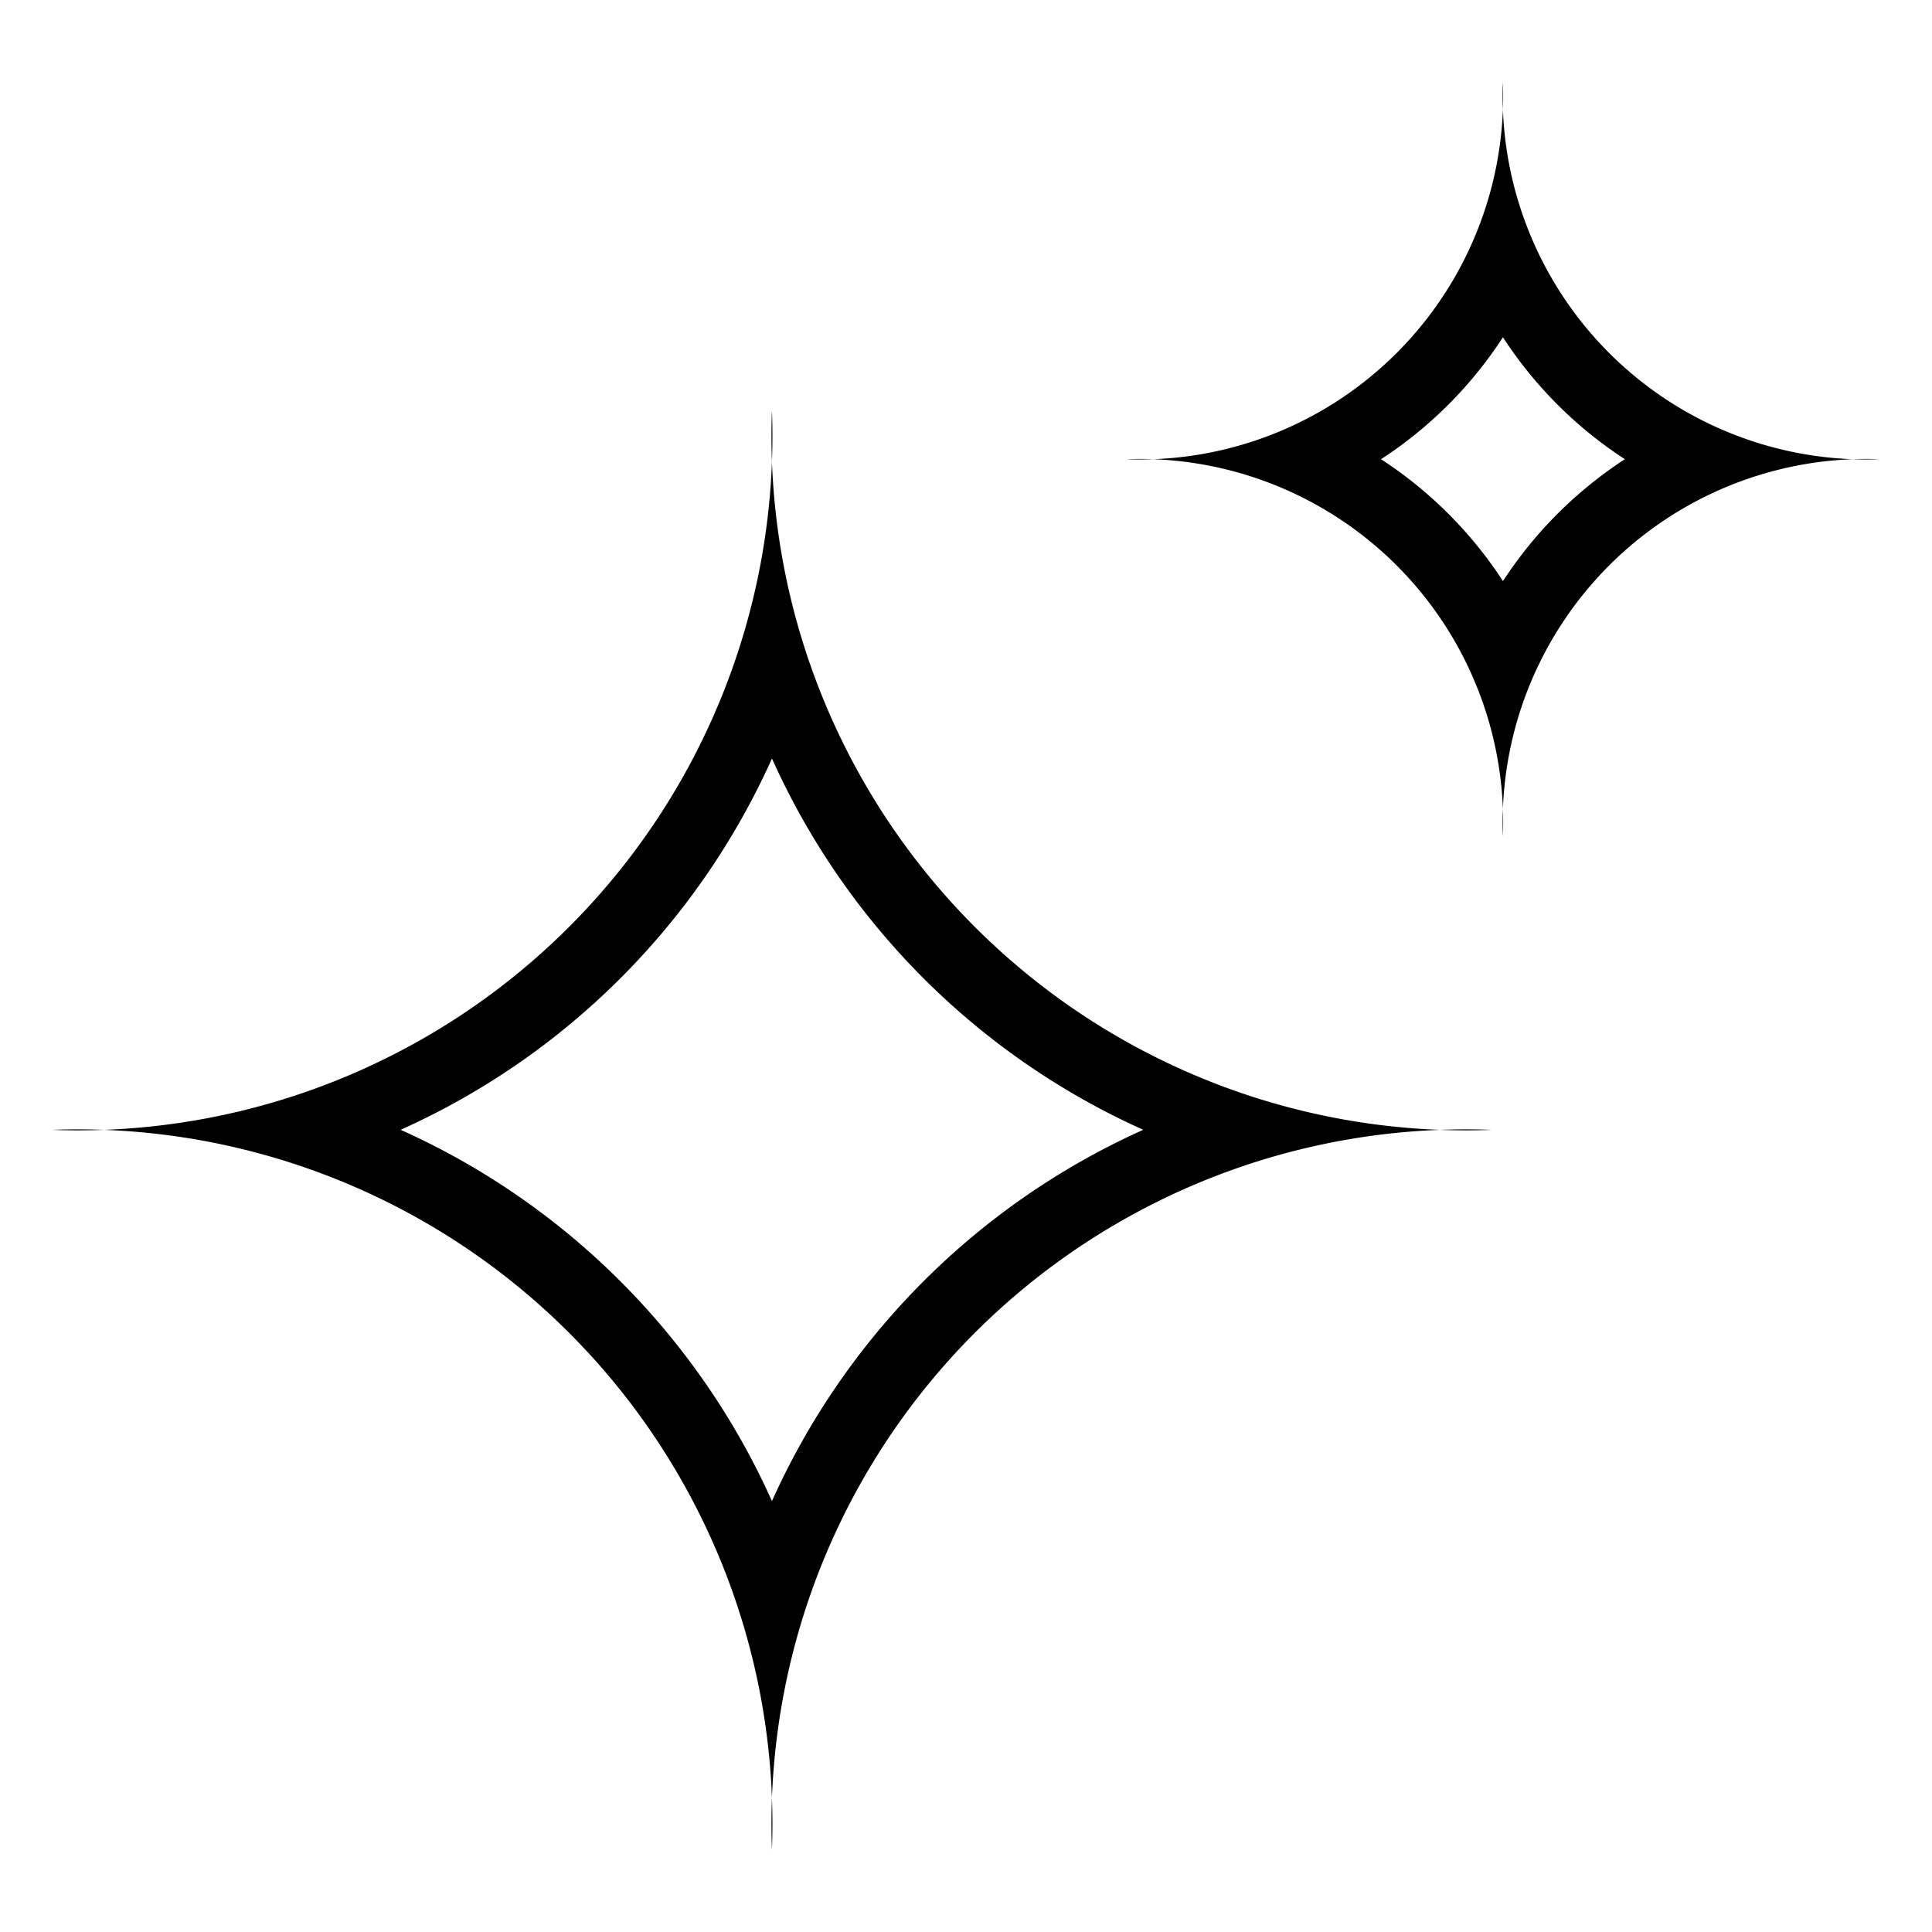 <?xml version="1.0" encoding="UTF-8"?>
<svg xmlns="http://www.w3.org/2000/svg" data-name="Layer 1" id="Layer_1" viewBox="0 0 32 32">
  <path d="M12.786,12.563a12.227,12.227,0,0,0,6.15,6.15,12.227,12.227,0,0,0-6.15,6.15,12.227,12.227,0,0,0-6.15-6.15,12.227,12.227,0,0,0,6.15-6.15m0-5.771A11.502,11.502,0,0,1,.864,18.714,11.502,11.502,0,0,1,12.786,30.636,11.502,11.502,0,0,1,24.708,18.714,11.502,11.502,0,0,1,12.786,6.792Z"></path>
  <path d="M24.894,5.587a6.891,6.891,0,0,0,2.019,2.019,6.891,6.891,0,0,0-2.019,2.019A6.891,6.891,0,0,0,22.874,7.606a6.891,6.891,0,0,0,2.019-2.019m0-4.223a6.022,6.022,0,0,1-6.242,6.242,6.022,6.022,0,0,1,6.242,6.242,6.022,6.022,0,0,1,6.242-6.242,6.022,6.022,0,0,1-6.242-6.242Z"></path>
</svg>
